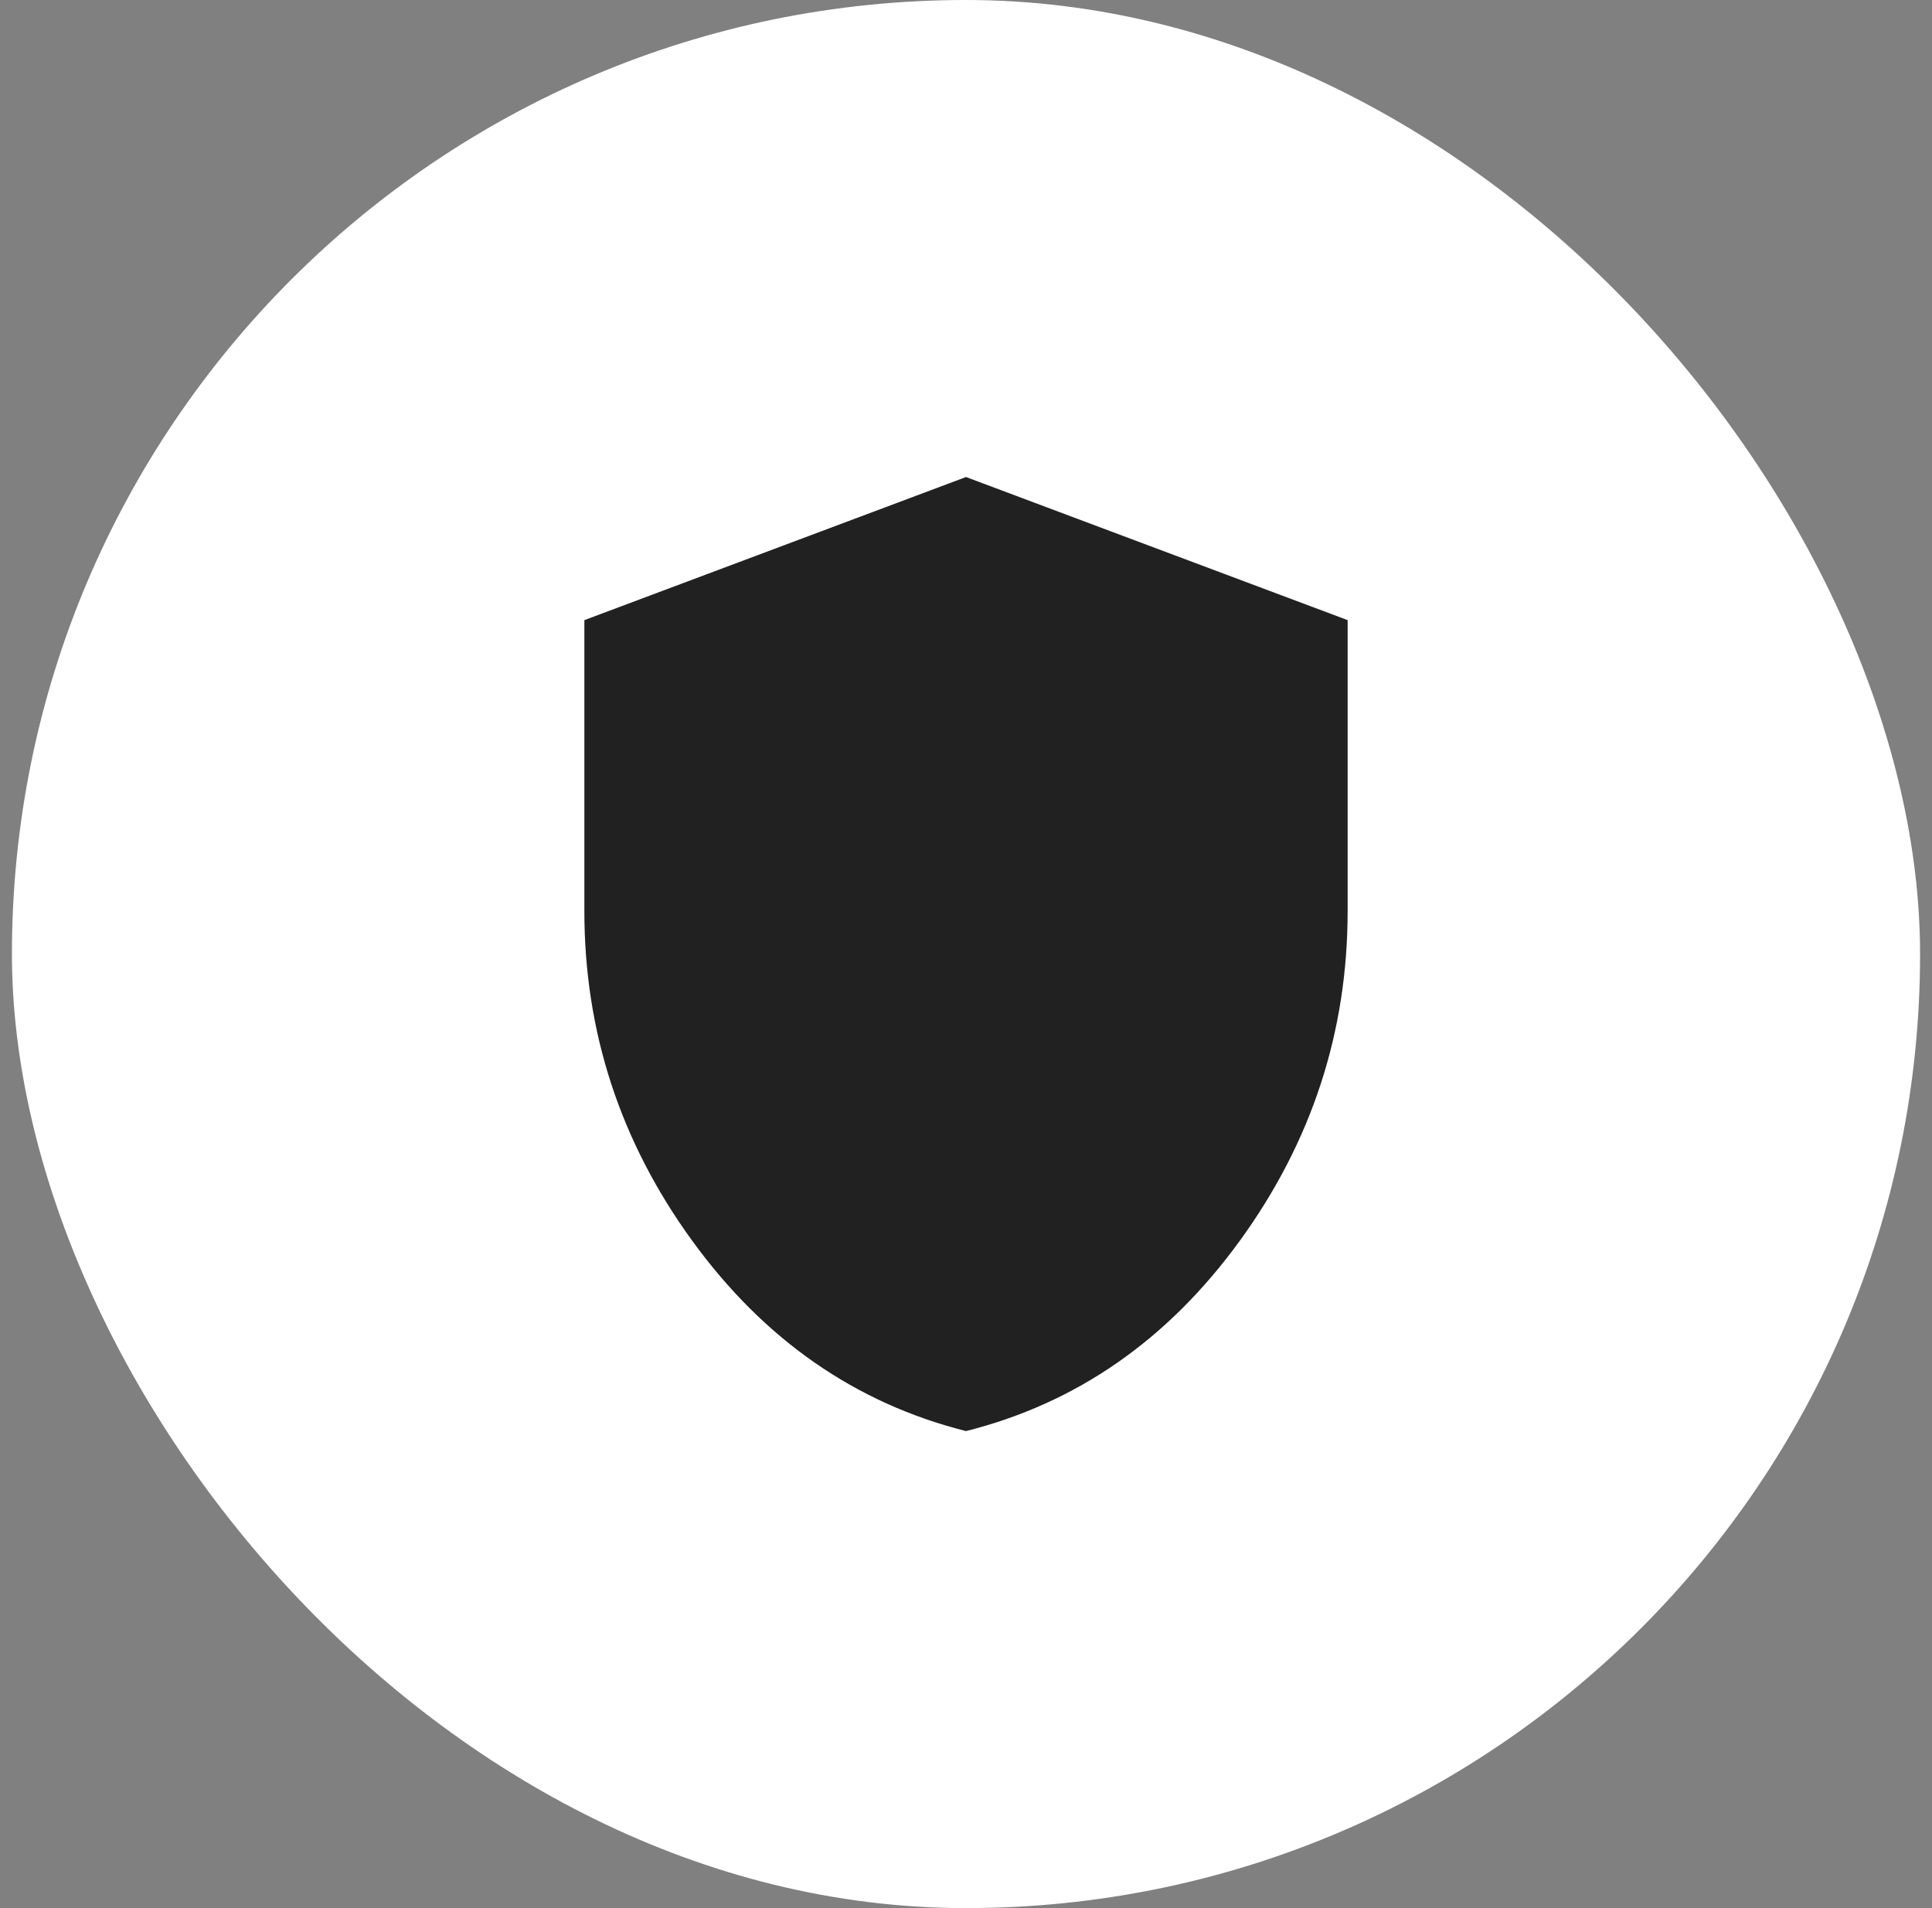 <svg width="81" height="80" viewBox="0 0 81 80" fill="none" xmlns="http://www.w3.org/2000/svg">
<rect x="0" y="0" width="81" height="80" fill="#808080" stroke="none"/>
<rect x="0.5" width="80" height="80" rx="40" fill="white"/>
<path d="M40.5 60C35.867 58.833 32.041 56.175 29.024 52.024C26.007 47.873 24.499 43.265 24.5 38.2V26L40.5 20L56.5 26V38.2C56.5 43.267 54.992 47.875 51.976 52.026C48.96 56.177 45.135 58.835 40.5 60Z" fill="#212121"/>
</svg>
